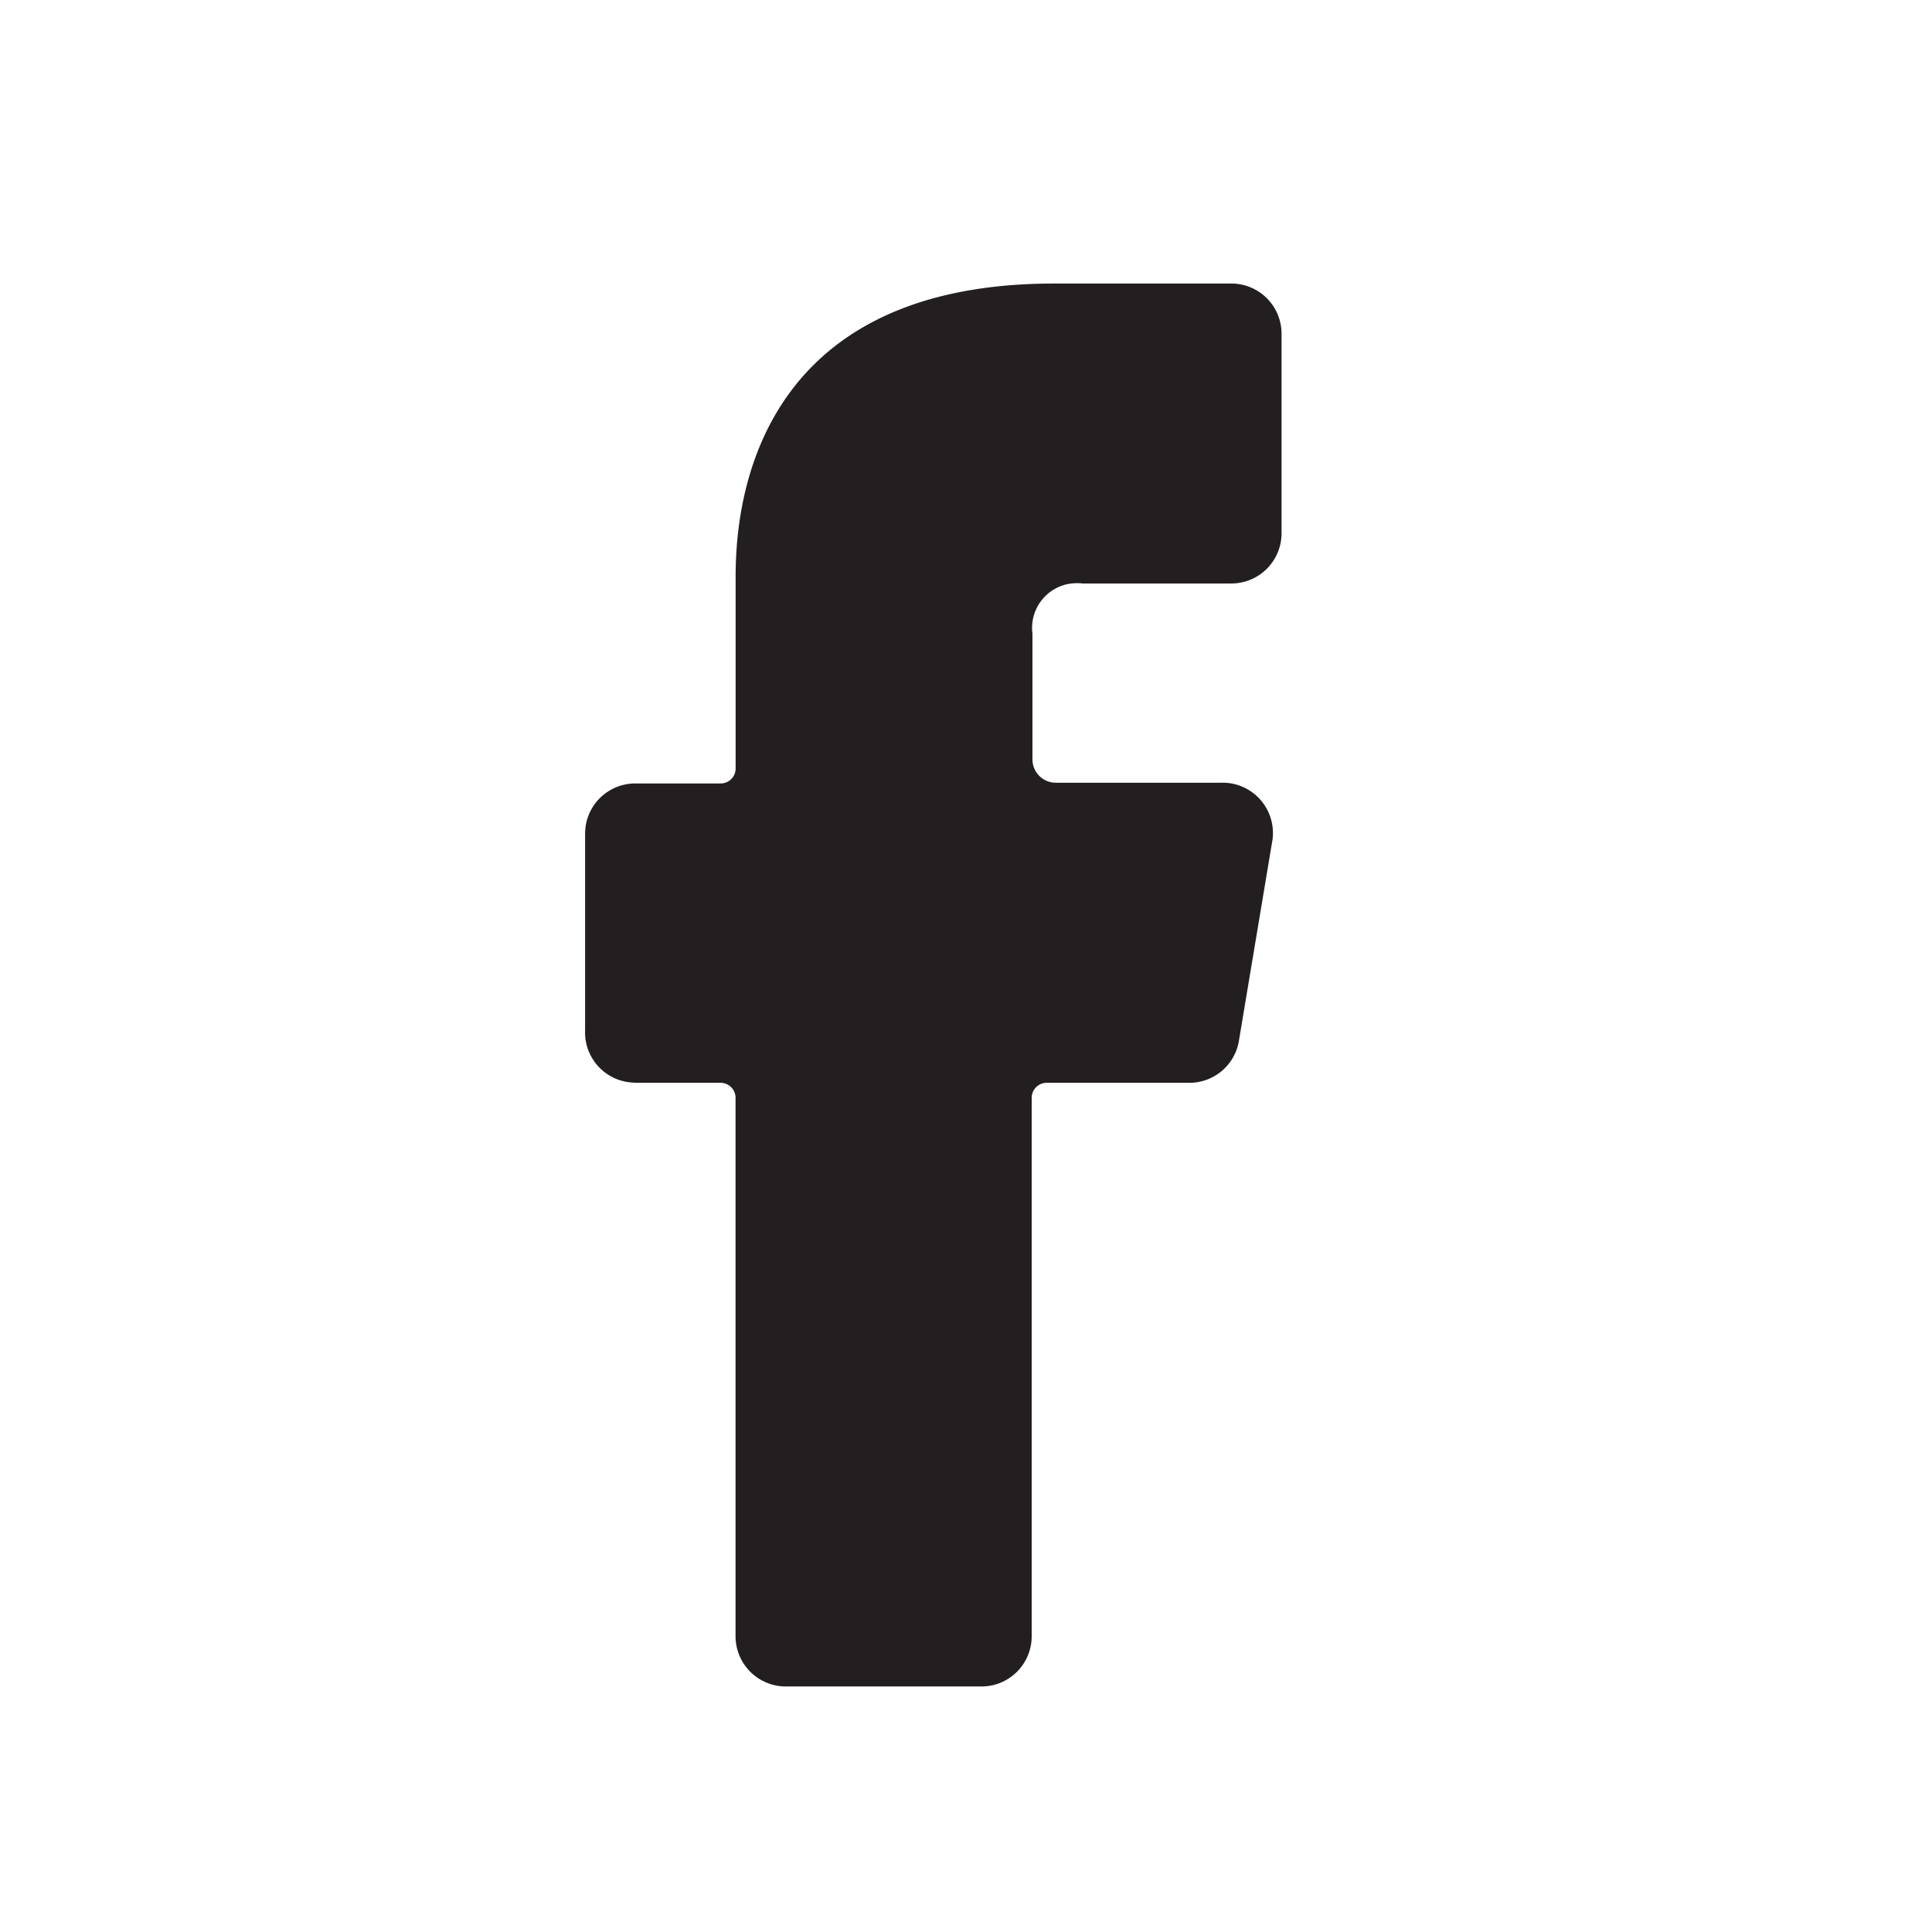 <svg id="Layer_1" data-name="Layer 1" xmlns="http://www.w3.org/2000/svg" viewBox="0 0 432 432"><defs><style>.cls-1{fill:#231f20;}</style></defs><path id="Path_30" data-name="Path 30" class="cls-1" d="M142.06,242.12h19.07a3.35,3.35,0,0,1,3.34,3.35h0V365.86a11.24,11.24,0,0,0,11.24,11.24h43.78a11.23,11.23,0,0,0,11.2-11.24V245.47a3.35,3.35,0,0,1,3.34-3.35h31.78a11.23,11.23,0,0,0,11.25-9.61l7.36-44.07a11.25,11.25,0,0,0-8.83-13.21,10.81,10.81,0,0,0-2.41-.21H236.07a5.22,5.22,0,0,1-5.21-5.22h0V141.69a10,10,0,0,1,8.68-11.22l.16,0a9.56,9.56,0,0,1,2.39,0h33.23a11.24,11.24,0,0,0,11.24-11.24h0V74.63A11.23,11.23,0,0,0,275.32,63.4H235.71c-73.06,0-71.22,58.84-71.22,67.44v41a3.34,3.34,0,0,1-3.35,3.34H142.06a11.23,11.23,0,0,0-11.23,11.24v43.95a11.23,11.23,0,0,0,10.71,11.7Z"/></svg>